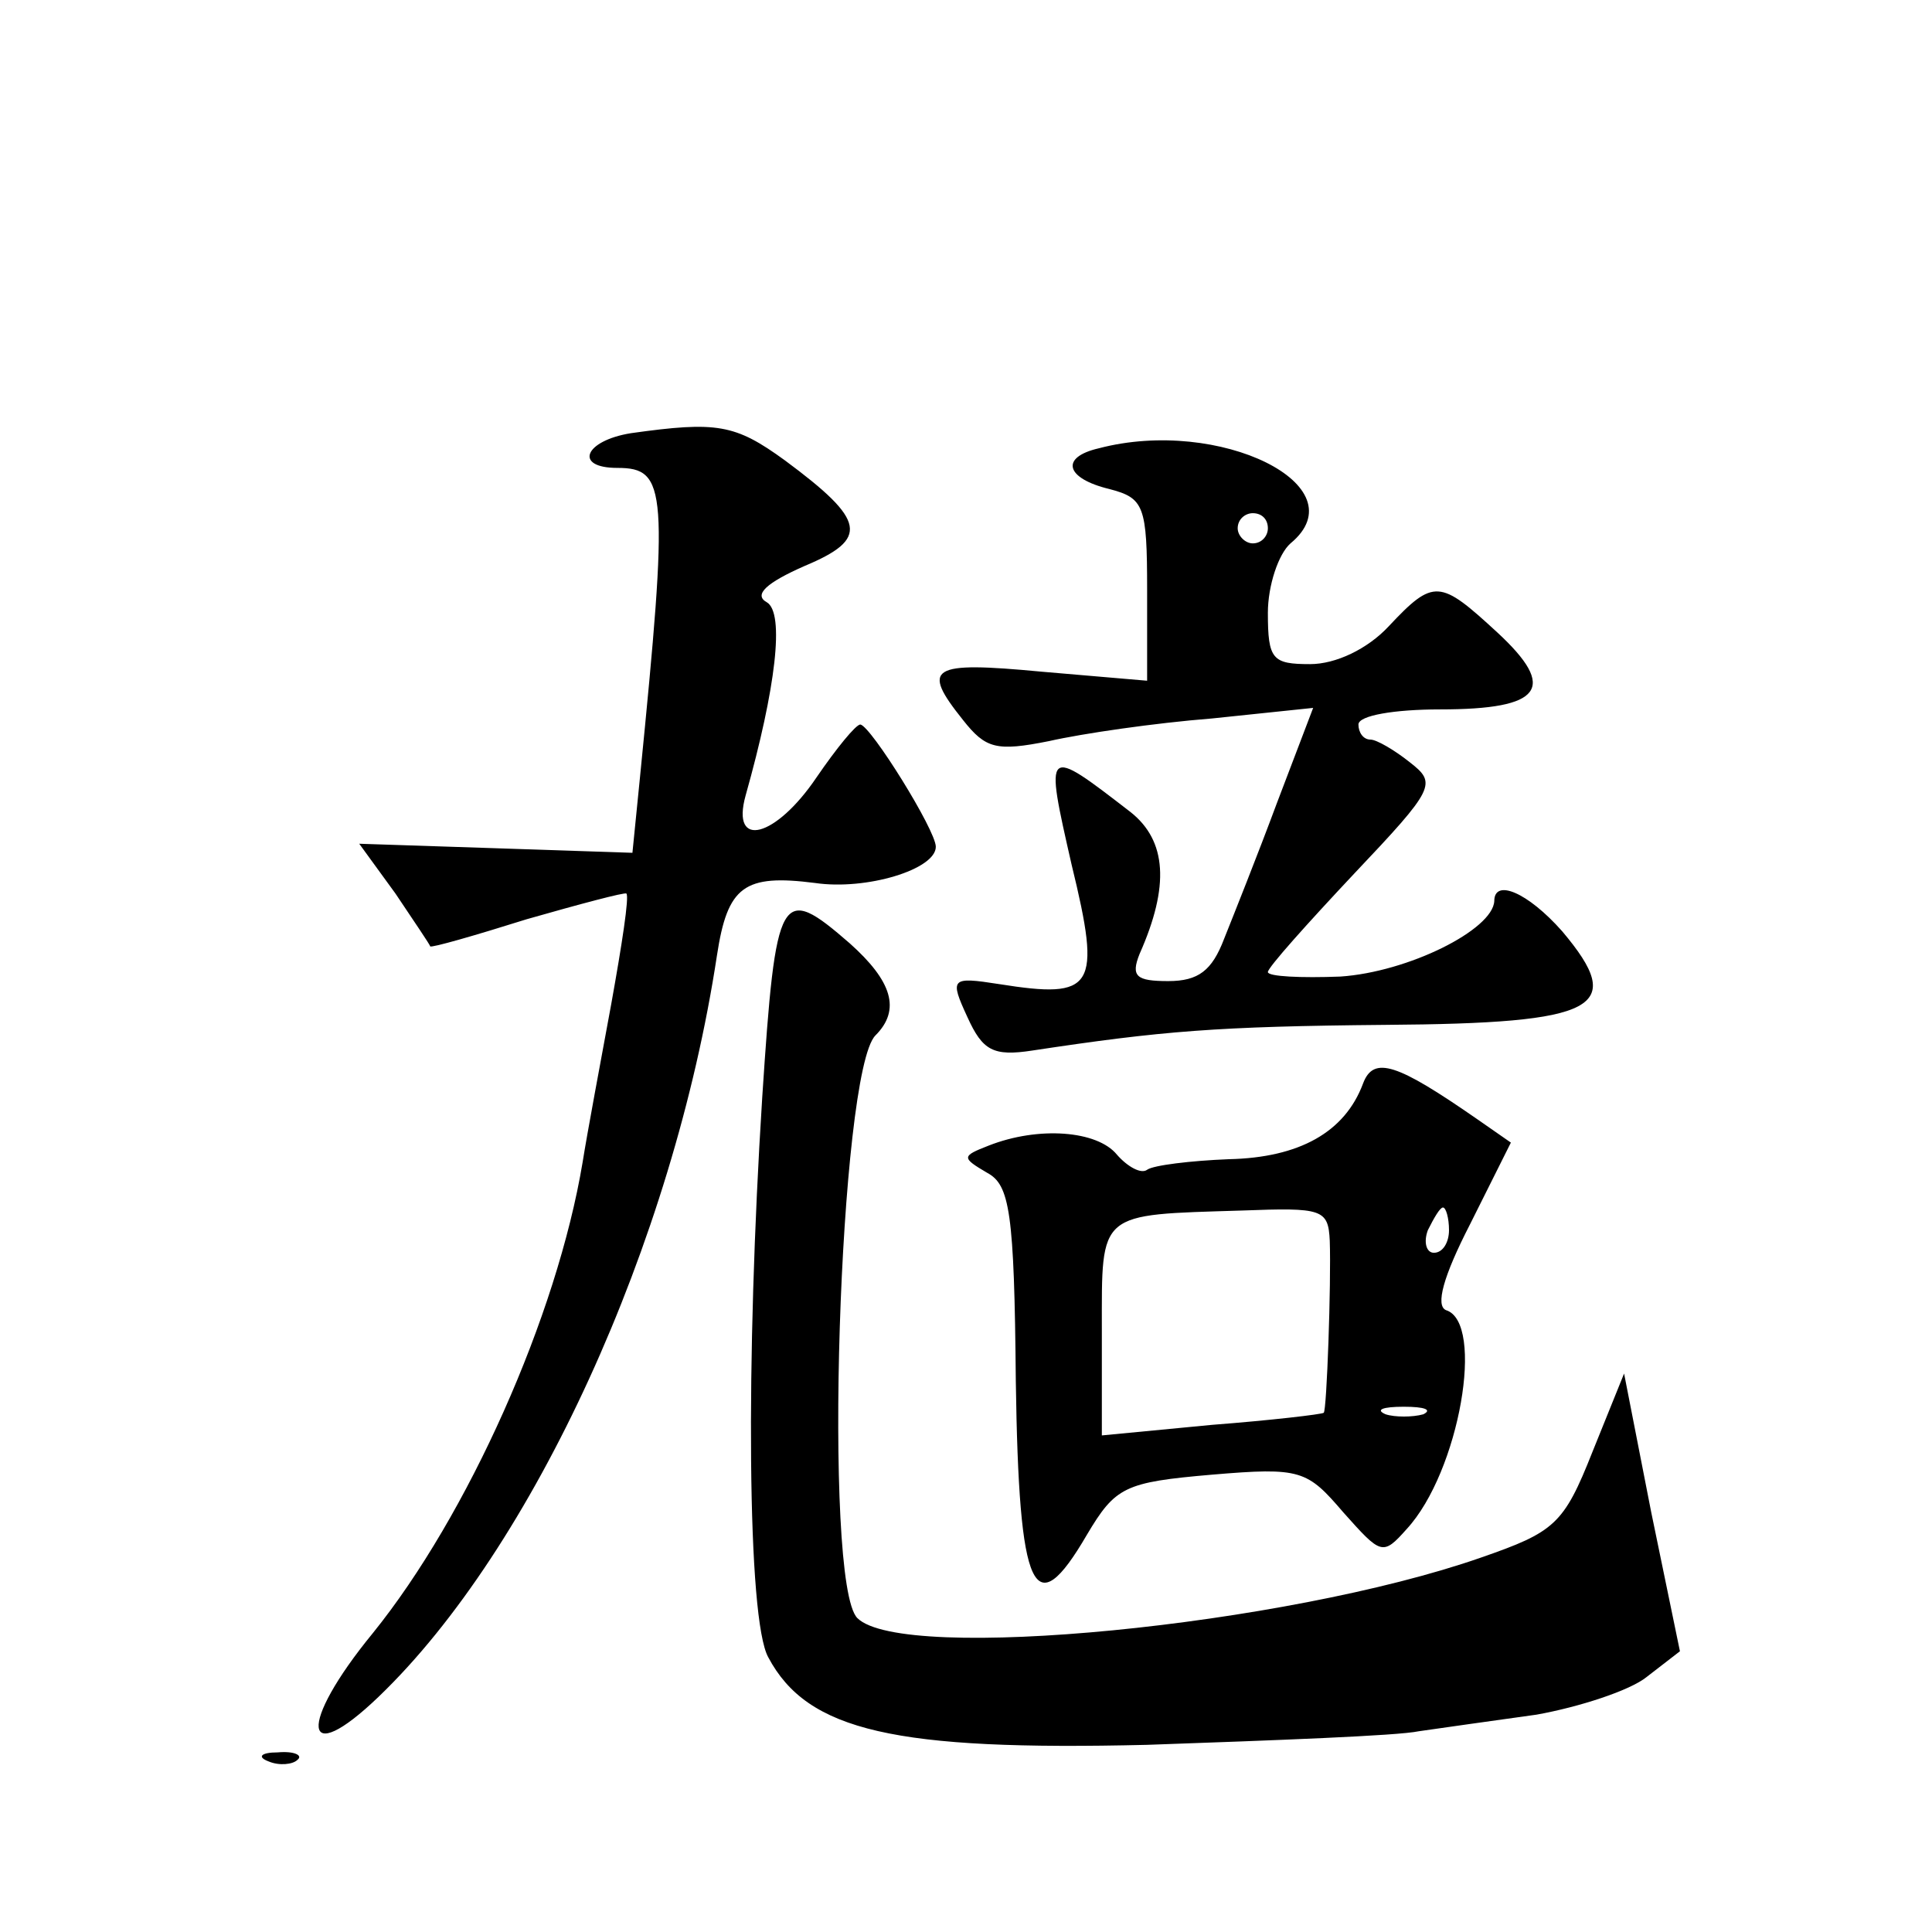 <?xml version="1.0" standalone="no"?>
<!DOCTYPE svg PUBLIC "-//W3C//DTD SVG 20010904//EN"
 "http://www.w3.org/TR/2001/REC-SVG-20010904/DTD/svg10.dtd">
<svg version="1.0" xmlns="http://www.w3.org/2000/svg"
 width="128pt" height="128pt" viewBox="0 0 128 128"
 preserveAspectRatio="xMidYMid meet">
<g transform="translate(0,128) scale(0.1,-0.1)"
fill="#0" stroke="none">
<path d="M418 993 c-31 -5 -38 -23 -9 -23 33 0 34 -14 15 -205 l-5 -50 -90 3 -91
3 24 -33 c12 -18 23 -34 23 -35 1 -1 29 7 64 18 35 10 65 18 66 17 2 -2 -3 -34
-10 -73 -7 -38 -16 -86 -19 -105 -17 -102 -76 -234 -139 -312 -50 -61 -47 -91 4
-42 102 98 195 300 224 491 7 46 18 54 65 48 34 -5 80 9 80 24 0 11 -43 80 -50
81 -3 0 -16 -16 -29 -35 -27 -40 -57 -48 -47 -12 20 71 26 121 14 128 -9 5 0 13
25 24 43 18 41 30 -13 70 -33 24 -45 26 -102 18z M728 983 c-26 -6 -22 -20 7 -27
23 -6 25 -11 25 -67 l0 -60 -70 6 c-74 7 -80 3 -52 -32 15 -19 22 -21 57 -14 22
5 70 12 108 15 l67 7 -24 -63 c-13 -35 -29 -75 -35 -90 -8 -21 -17 -28 -37 -28
-21 0 -25 3 -19 18 20 45 18 75 -6 94 -57 44 -57 44 -39 -35 20 -82 15 -89 -48
-79 -32 5 -33 4 -21 -22 10 -22 17 -26 43 -22 86 13 122 16 234 17 141 1 160 11
117 62 -23 26 -45 35 -45 20 -1 -19 -57 -47 -102 -50 -26 -1 -48 0 -48 3 0 3 26
32 57 65 54 57 55 60 37 74 -10 8 -22 15 -26 15 -5 0 -8 5 -8 10 0 6 24 10 54 10
68 0 78 14 38 51 -38 35 -42 36 -72 4 -14 -15 -35 -25 -52 -25 -25 0 -28 3 -28
34 0 18 7 39 15 46 46 38 -47 84 -127 63z m112 -53 c0 -5 -4 -10 -10 -10 -5 0 -10
5 -10 10 0 6 5 10 10 10 6 0 10 -4 10 -10z M505 553 c-11 -173 -10 -346 4 -371
26 -49 84 -62 251 -58 85 3 166 6 180 9 14 2 49 7 78 11 28 5 62 16 73 25 l22 17
-19 92 -18 92 -21 -52 c-19 -48 -25 -53 -74 -70 -129 -45 -383 -70 -413 -40 -23
23 -12 362 12 386 17 17 11 36 -17 61 -46 40 -49 35 -58 -102z M903 562 c-12 -32
-42 -49 -89 -50 -25 -1 -50 -4 -54 -7 -4 -3 -13 2 -20 10 -13 16 -52 19 -85 6 -18
-7 -18 -8 -1 -18 15 -8 18 -26 19 -138 2 -141 12 -162 47 -102 19 32 25 35 83 40
59 5 63 3 87 -25 25 -28 26 -29 42 -11 35 38 52 137 26 145 -7 3 -2 22 16 57 l27
54 -23 16 c-52 36 -68 42 -75 23z m-22 -104 c1 -28 -2 -113 -4 -114 -1 -1 -35 -5
-74 -8 l-73 -7 0 70 c0 79 -3 76 93 79 53 2 57 1 58 -20z m79 7 c0 -8 -4 -15 -10
-15 -5 0 -7 7 -4 15 4 8 8 15 10 15 2 0 4 -7 4 -15z m-17 -122 c-7 -2 -19 -2 -25
0 -7 3 -2 5 12 5 14 0 19 -2 13 -5z M178 113 c7 -3 16 -2 19 1 4 3 -2 6 -13 5 -11
0 -14 -3 -6 -6z"/>
</g>
</svg>
